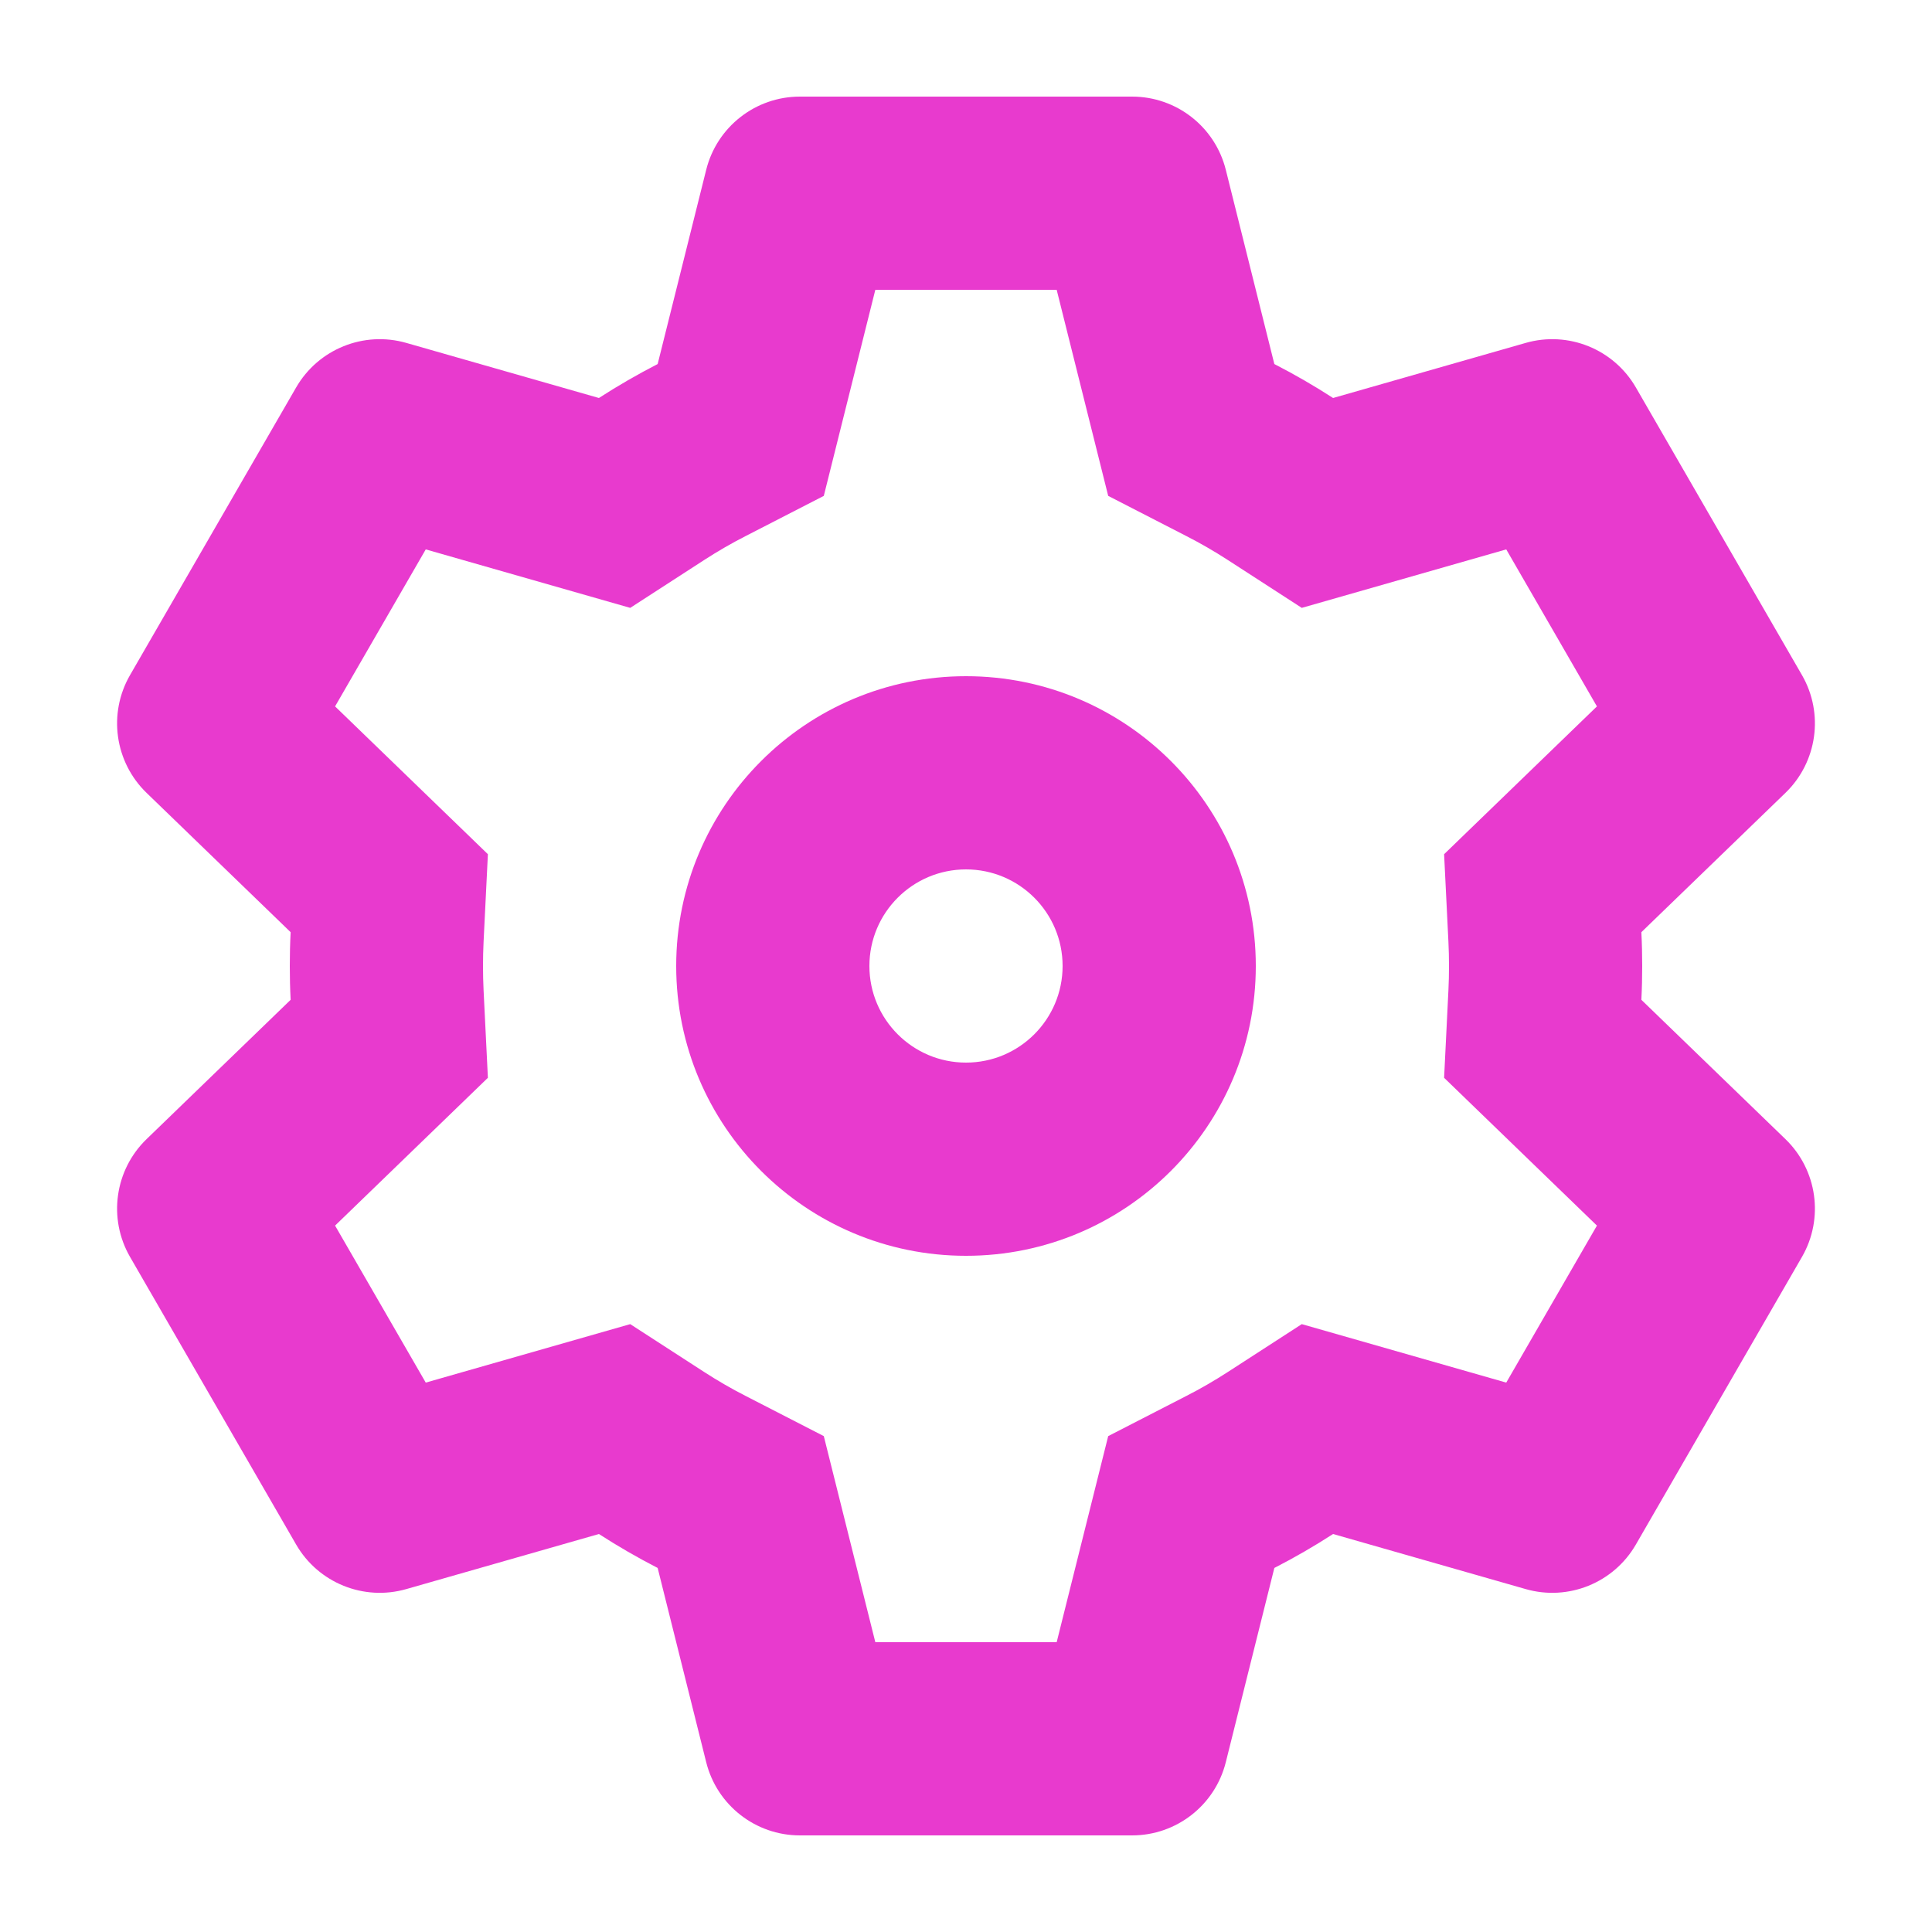<svg width="30" height="30" viewBox="0 0 30 30" fill="none" xmlns="http://www.w3.org/2000/svg">
<path fill-rule="evenodd" clip-rule="evenodd" d="M15 19.5C17.485 19.5 19.5 17.485 19.5 15C19.5 12.515 17.485 10.5 15 10.5C12.515 10.5 10.5 12.515 10.5 15C10.5 17.485 12.515 19.5 15 19.5ZM13.5 15C13.5 14.172 14.172 13.5 15 13.5C15.828 13.5 16.5 14.172 16.5 15C16.5 15.828 15.828 16.5 15 16.5C14.172 16.5 13.5 15.828 13.5 15Z" fill="#E83ACE"/>
<path fill-rule="evenodd" clip-rule="evenodd" d="M6.31 5.325L9.3 6.18C9.594 5.99 9.899 5.814 10.212 5.653L10.966 2.636C11.133 1.968 11.733 1.5 12.421 1.5H17.579C18.267 1.5 18.867 1.968 19.034 2.636L19.788 5.653C20.102 5.814 20.406 5.99 20.7 6.18L23.69 5.325C24.352 5.135 25.058 5.421 25.402 6.017L27.981 10.483C28.325 11.079 28.219 11.833 27.724 12.312L25.487 14.475C25.496 14.649 25.5 14.824 25.5 15C25.5 15.176 25.496 15.351 25.487 15.525L27.724 17.688C28.219 18.167 28.325 18.921 27.981 19.517L25.402 23.983C25.058 24.579 24.352 24.865 23.69 24.675L20.7 23.82C20.406 24.01 20.102 24.186 19.788 24.347L19.034 27.364C18.867 28.032 18.267 28.5 17.579 28.5H12.421C11.733 28.5 11.133 28.032 10.966 27.364L10.212 24.347C9.899 24.186 9.594 24.01 9.3 23.82L6.31 24.675C5.648 24.865 4.942 24.579 4.598 23.983L2.019 19.517C1.675 18.921 1.781 18.167 2.276 17.688L4.513 15.525C4.504 15.351 4.5 15.176 4.5 15C4.5 14.824 4.504 14.649 4.513 14.475L2.276 12.312C1.781 11.833 1.675 11.079 2.019 10.483L4.598 6.017C4.942 5.421 5.648 5.135 6.31 5.325ZM16.408 4.5L17.208 7.7L18.418 8.322C18.642 8.436 18.859 8.562 19.069 8.698L20.214 9.439L23.389 8.531L24.797 10.969L22.424 13.264L22.491 14.623C22.497 14.747 22.5 14.873 22.5 15C22.5 15.127 22.497 15.253 22.491 15.377L22.424 16.736L24.797 19.031L23.389 21.469L20.214 20.561L19.069 21.302C18.859 21.438 18.642 21.564 18.418 21.678L17.208 22.3L16.408 25.5H13.592L12.792 22.3L11.582 21.678C11.358 21.564 11.141 21.438 10.931 21.302L9.786 20.561L6.611 21.469L5.203 19.031L7.576 16.736L7.509 15.377C7.503 15.253 7.5 15.127 7.5 15C7.5 14.873 7.503 14.747 7.509 14.623L7.576 13.264L5.203 10.969L6.611 8.531L9.786 9.439L10.931 8.698C11.141 8.562 11.358 8.436 11.582 8.322L12.792 7.7L13.592 4.5H16.408Z" fill="#E83ACE"/>
</svg>
